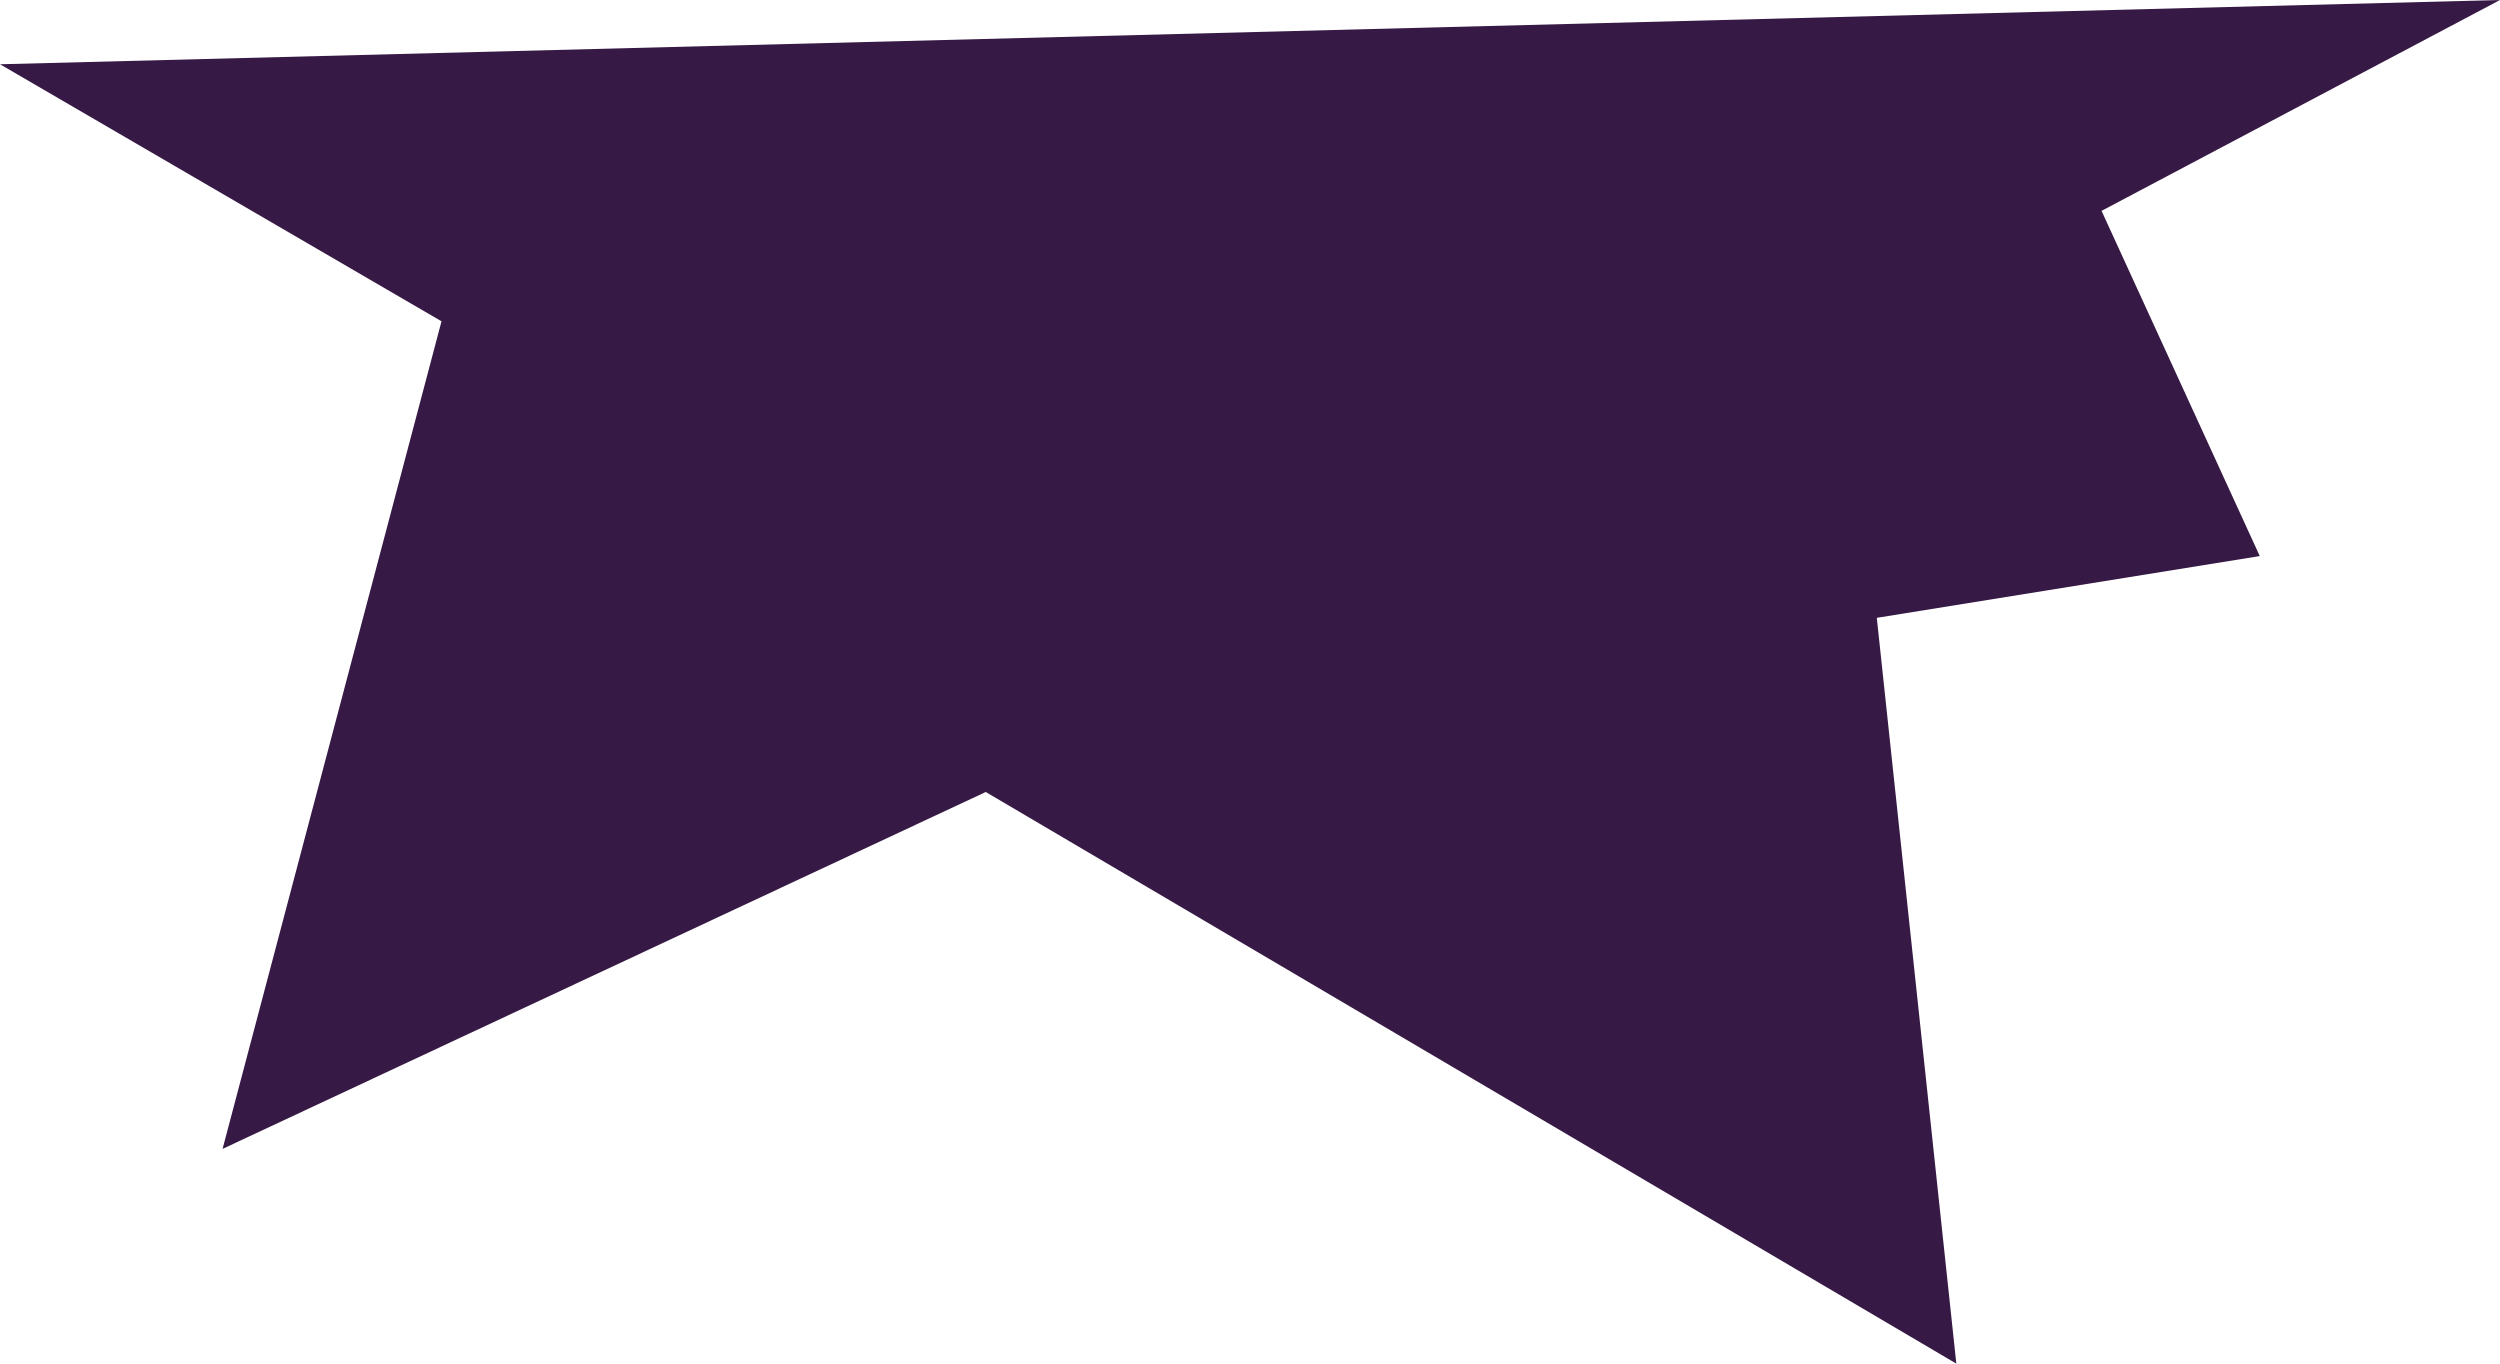 <svg width="121" height="66" viewBox="0 0 121 66" fill="none" xmlns="http://www.w3.org/2000/svg">
<g clip-path="url(#clip0_516_7643)">
<path d="M0 3.11L21.369 15.551L10.772 55.606L47.71 38.332L94.686 66L90.837 29.903L109.373 26.914L101.715 10.206L121 0L0 3.11Z" fill="#371945"/>
</g>
<defs>
<clipPath id="clip0_516_7643">
<rect width="121" height="66" fill="white"/>
</clipPath>
</defs>
</svg>
